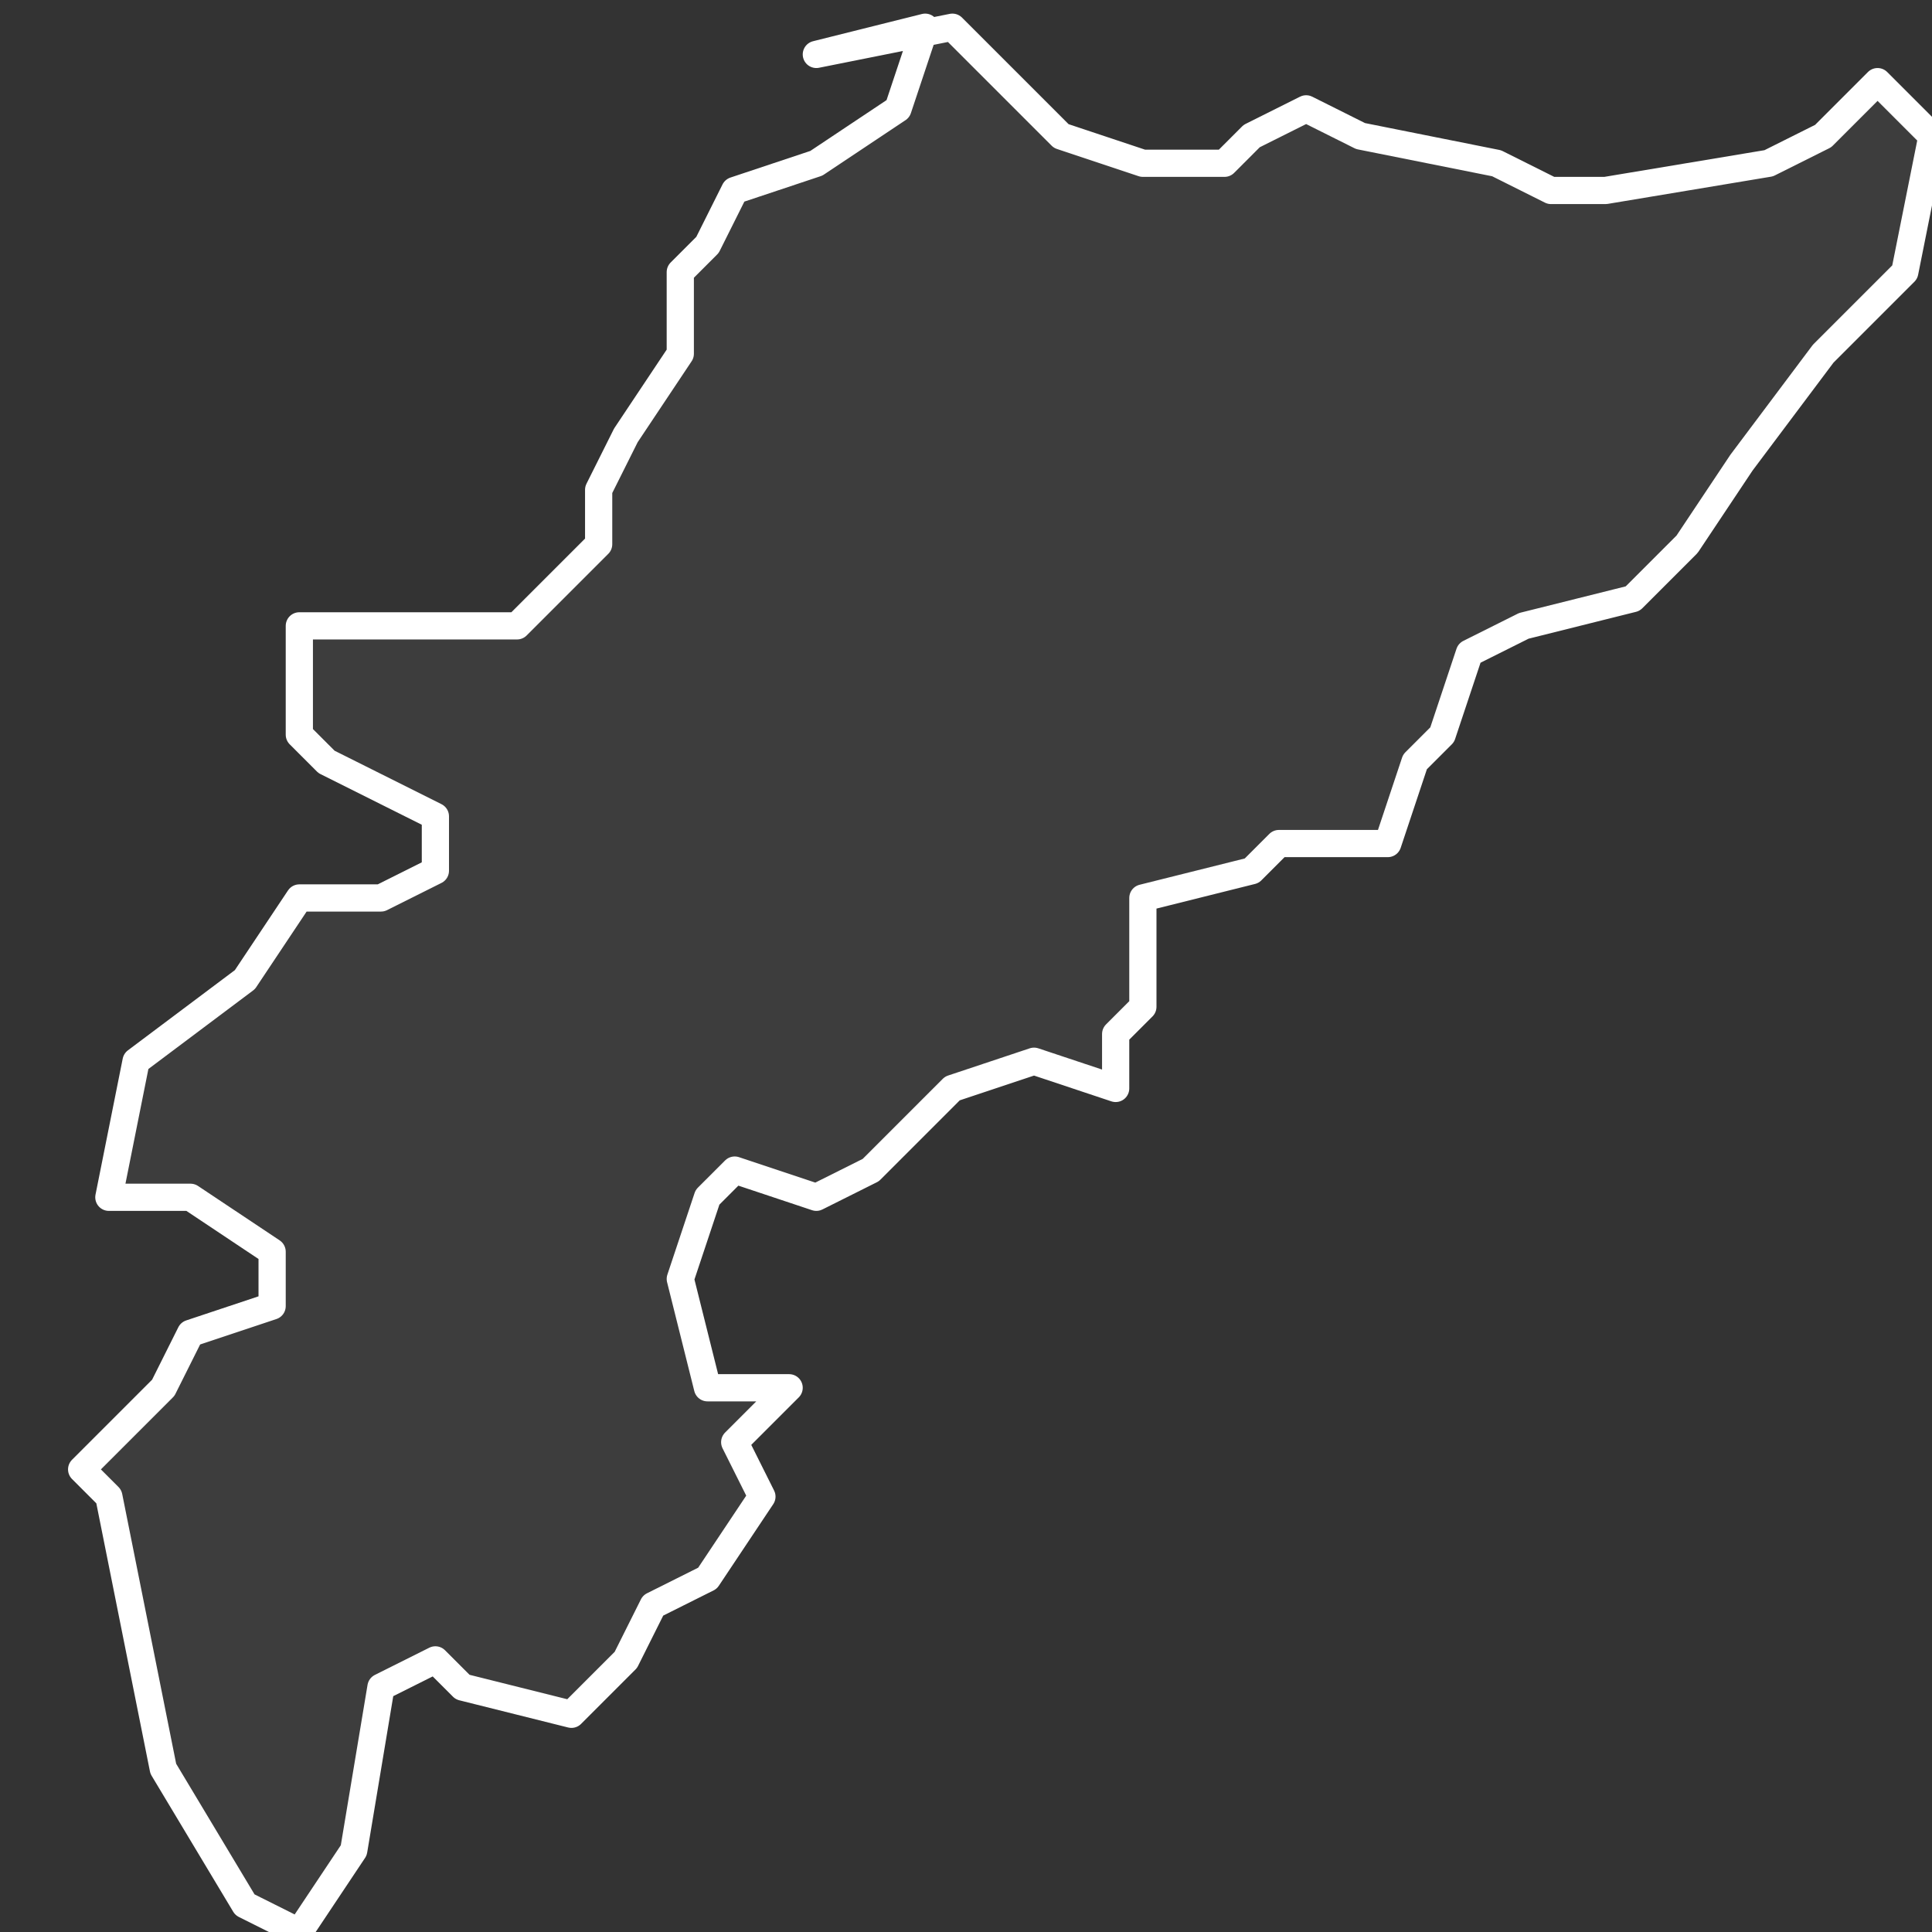 <svg xmlns="http://www.w3.org/2000/svg" version="1.2" viewBox="-1.301 -70.676 0.071 0.071"><rect x="-1.301" y="-70.676" width="0.071" height="0.071" fill="#333333" stroke="none"/><g><path fill="#fff" fill-opacity=".05" fill-rule="evenodd" stroke="#fff" stroke-linecap="round" stroke-linejoin="round" stroke-width=".001" d="m-1.271-70.674.005-.001.004.004.003.001.003-0.0.001-.001.002-.001.002.001.005.001.002.001h.002l.006-.001.002-.001.002-.002.002.002-.001.005-.003.003-.003.004-.002.003-.002.002-.004.001-.002.001-.001.003-.001.001-.001.003-.004-0-.001.001-.004.001 0.0.004-.001.001-0.0.002-.003-.001-.003.001-.003.003-.002.001-.003-.001-.001.001-.001.003.001.004.003-0-.002.002.001.002-.002.003-.002.001-.001.002-.002.002-.004-.001-.001-.001-.002.001-.001.006-.002.003-.002-.001-.003-.005-.002-.01-.001-.001.003-.003.001-.002.003-.001-0-.002-.003-.002-.003 0.0.001-.005.004-.003.002-.003.003 0.0.002-.001-0-.002-.004-.002-.001-.001-0-.004.001-0.0.005 0.0.002-0.0.002-.002.001-.001 0-.002.001-.002.002-.003-0-.003.001-.001.001-.002.003-.001.003-.002.001-.003Z" class="polygon"/></g></svg>